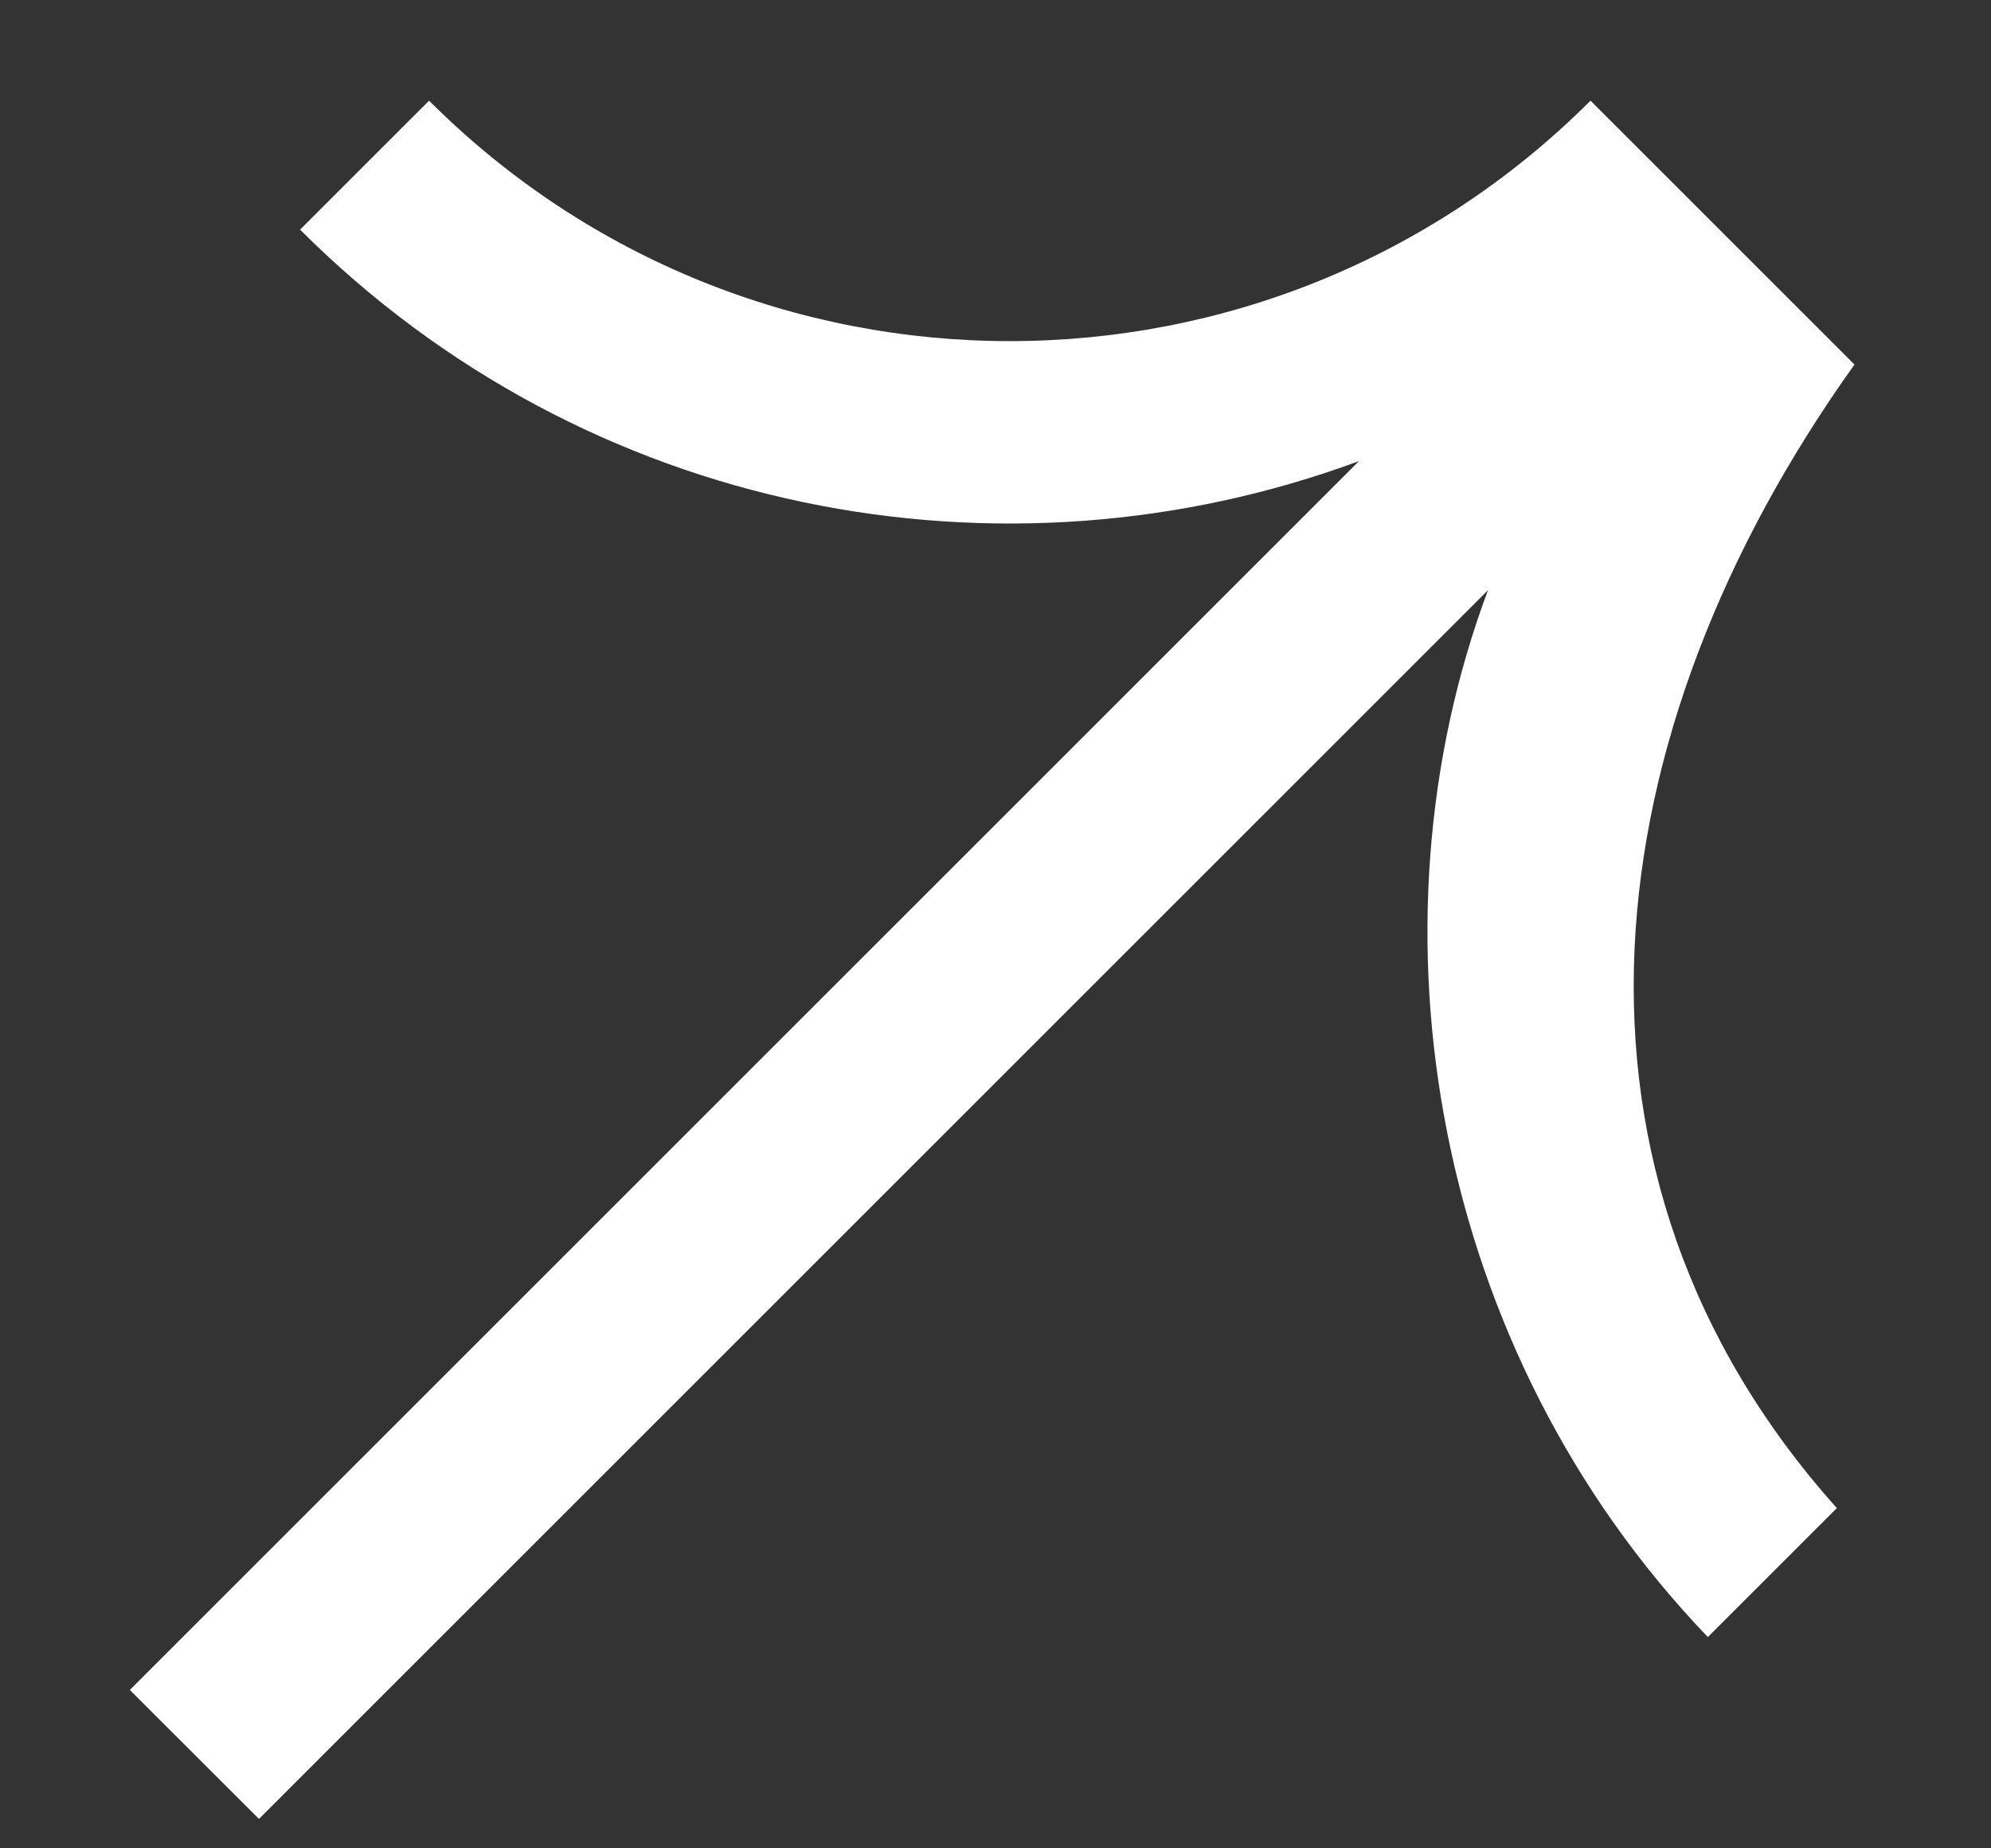 <?xml version="1.0" encoding="UTF-8"?> <svg xmlns="http://www.w3.org/2000/svg" width="14" height="13" viewBox="0 0 14 13" fill="none"><rect x="0" y="0" width="14" height="13" fill="#333333" stroke="none"/> <path d="M12.916 10.607C10.813 8.256 11.184 5.162 13.04 2.564L11.184 0.708C8.929 2.963 5.272 2.963 3.017 0.708L2.11 1.615C4.123 3.628 7.05 4.171 9.556 3.243L0.913 11.886L1.821 12.793L10.463 4.151C9.575 6.523 10.07 9.493 12.009 11.514L12.916 10.607Z" fill="white"></path> </svg> 